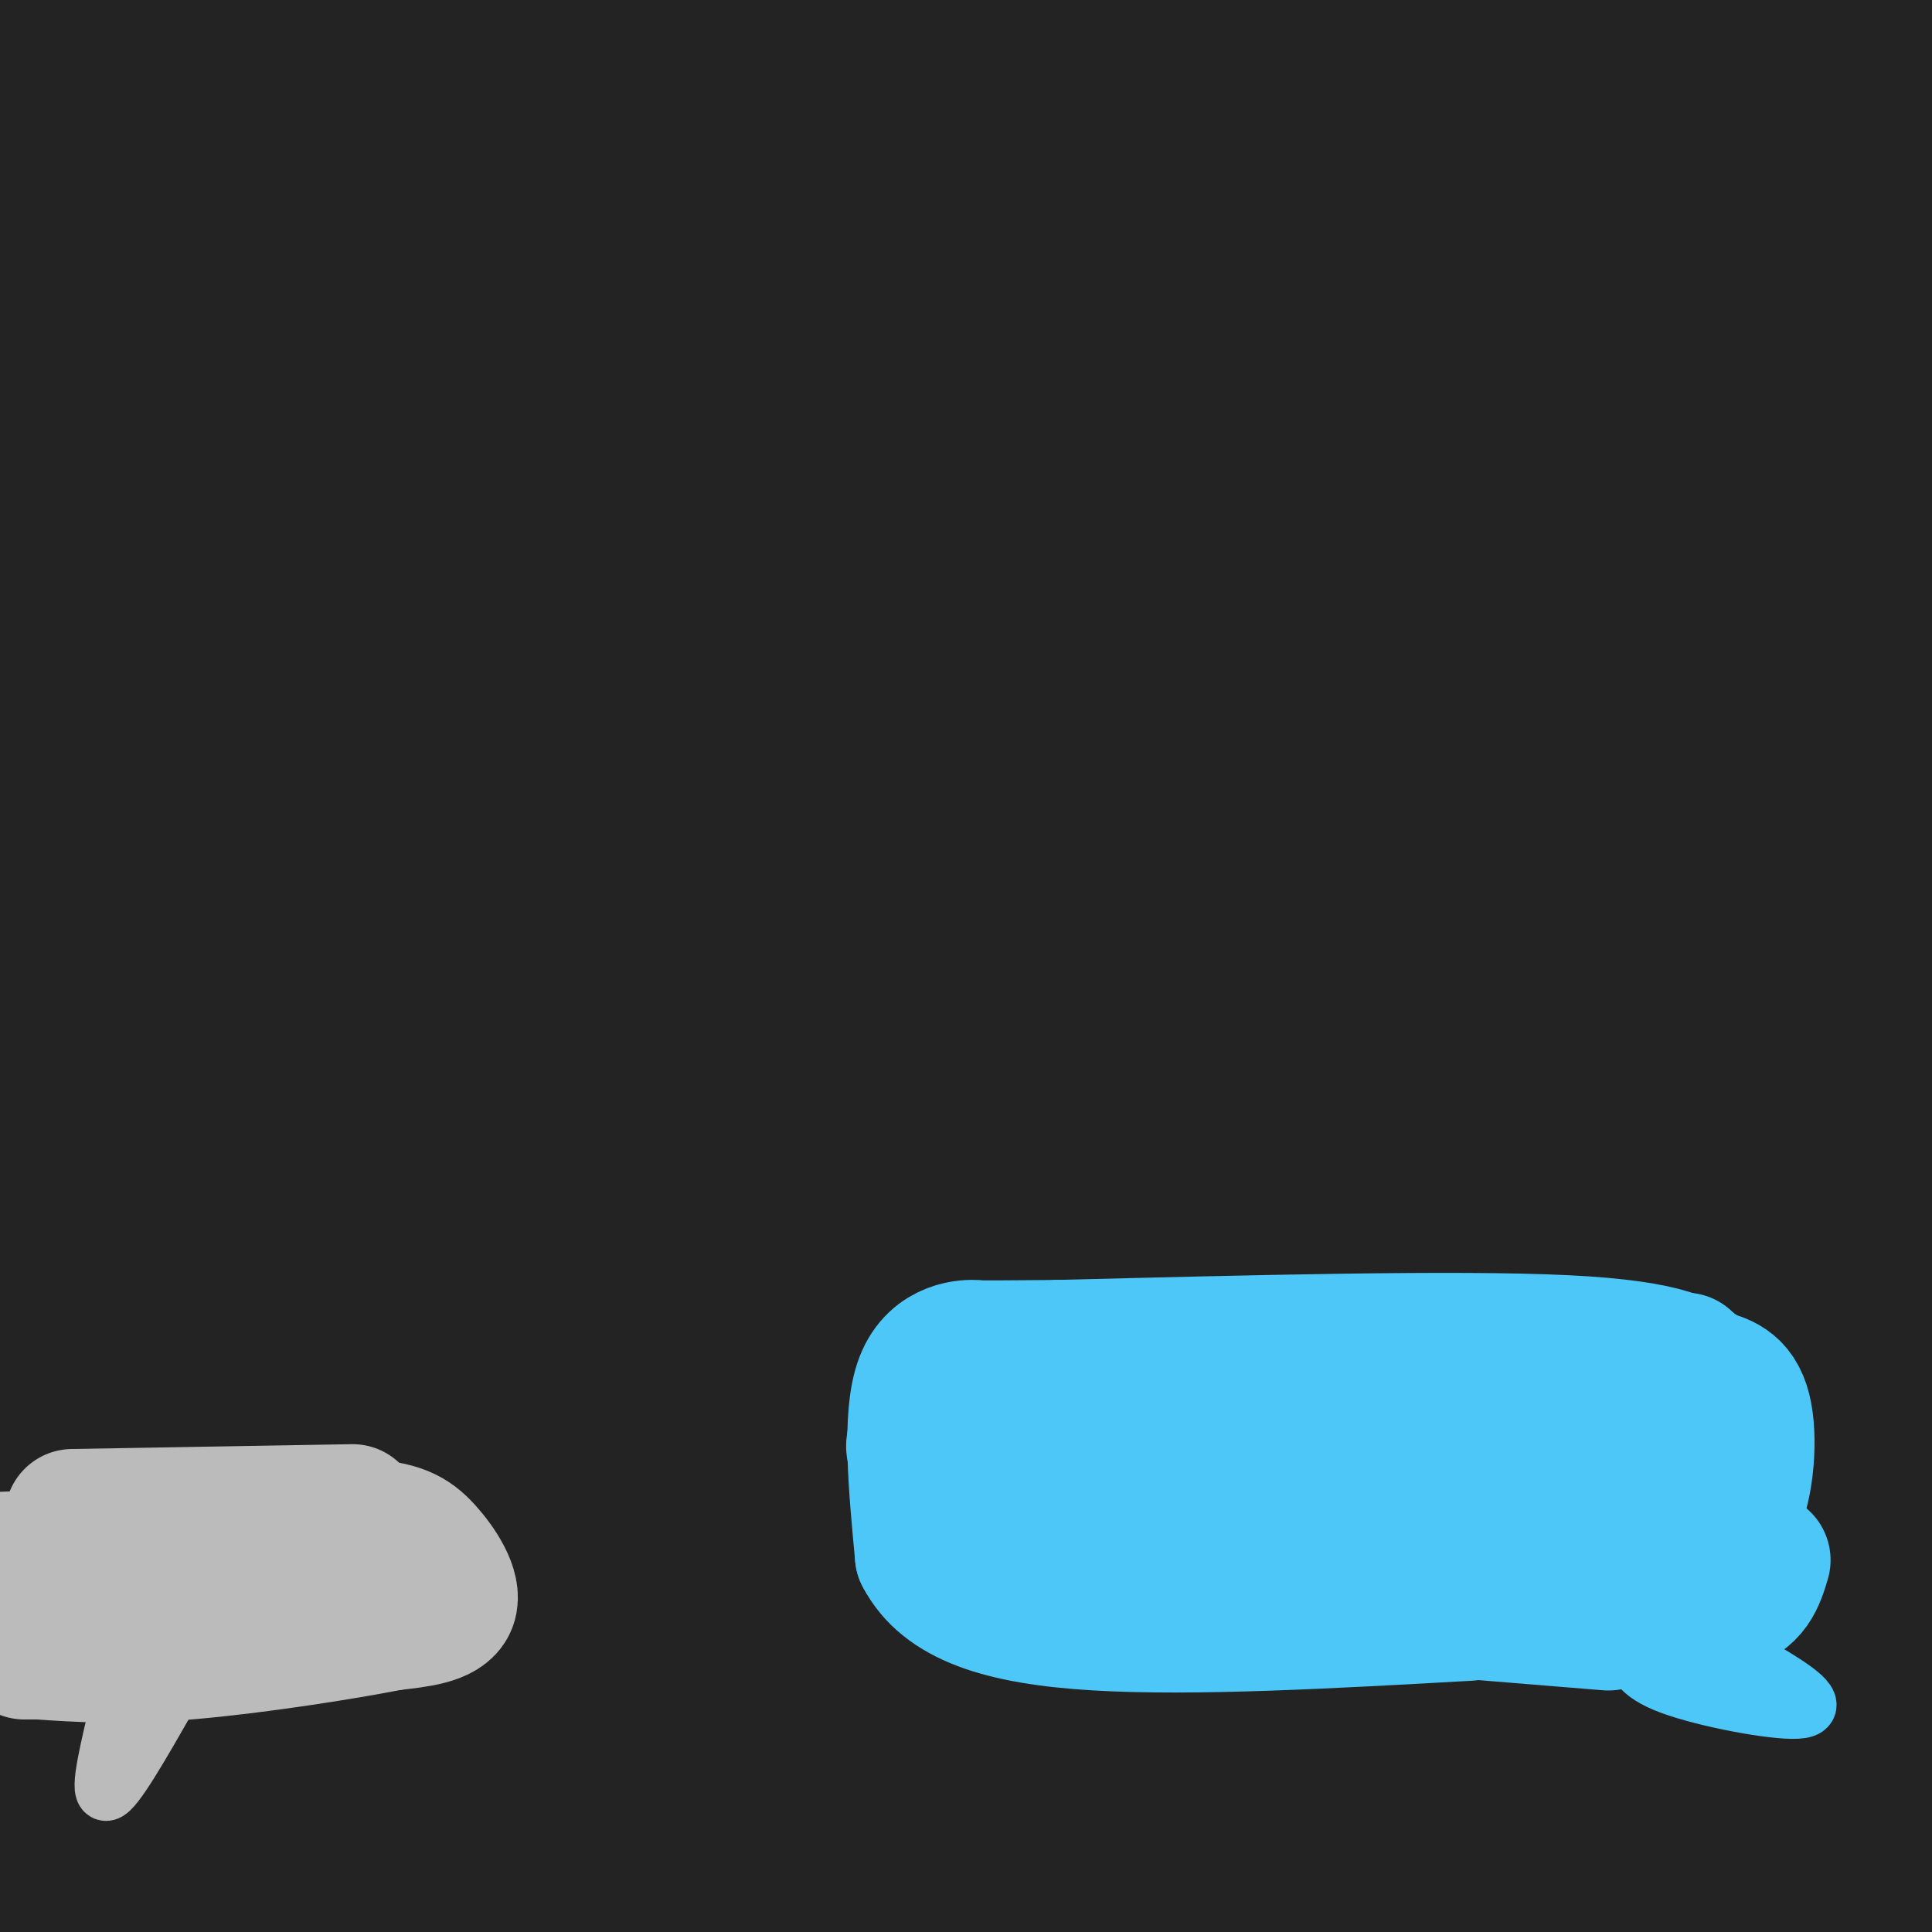 <svg viewBox='0 0 400 400' version='1.1' xmlns='http://www.w3.org/2000/svg' xmlns:xlink='http://www.w3.org/1999/xlink'><g fill='none' stroke='rgb(35,35,35)' stroke-width='28' stroke-linecap='round' stroke-linejoin='round'><path d='M360,365c-88.607,1.762 -177.214,3.524 -218,7c-40.786,3.476 -33.750,8.667 -42,11c-8.250,2.333 -31.786,1.810 -43,3c-11.214,1.190 -10.107,4.095 -9,7'/><path d='M48,393c41.482,0.490 149.686,-1.786 230,0c80.314,1.786 132.736,7.633 153,7c20.264,-0.633 8.370,-7.747 0,-12c-8.370,-4.253 -13.215,-5.645 -8,-7c5.215,-1.355 20.490,-2.673 -17,-3c-37.490,-0.327 -127.745,0.336 -218,1'/><path d='M188,379c-39.262,-1.417 -28.417,-5.458 -48,-5c-19.583,0.458 -69.595,5.417 -96,7c-26.405,1.583 -29.202,-0.208 -32,-2'/><path d='M12,379c15.525,-5.436 70.336,-18.025 117,-26c46.664,-7.975 85.179,-11.337 120,-14c34.821,-2.663 65.946,-4.628 118,-1c52.054,3.628 125.035,12.849 100,16c-25.035,3.151 -148.086,0.233 -200,-1c-51.914,-1.233 -32.690,-0.781 -41,-4c-8.310,-3.219 -44.155,-10.110 -80,-17'/><path d='M146,332c-21.714,-3.209 -35.997,-2.731 -61,-2c-25.003,0.731 -60.724,1.716 -60,4c0.724,2.284 37.894,5.867 60,8c22.106,2.133 29.147,2.815 80,0c50.853,-2.815 145.517,-9.126 196,-12c50.483,-2.874 56.784,-2.312 73,0c16.216,2.312 42.347,6.375 26,5c-16.347,-1.375 -75.174,-8.187 -134,-15'/><path d='M326,320c-62.155,-5.090 -150.543,-10.314 -187,-13c-36.457,-2.686 -20.983,-2.832 -21,-3c-0.017,-0.168 -15.524,-0.356 -5,-4c10.524,-3.644 47.078,-10.744 66,-15c18.922,-4.256 20.213,-5.669 52,-7c31.787,-1.331 94.069,-2.579 142,1c47.931,3.579 81.512,11.987 79,12c-2.512,0.013 -41.117,-8.368 -61,-12c-19.883,-3.632 -21.046,-2.516 -48,-2c-26.954,0.516 -79.701,0.433 -122,2c-42.299,1.567 -74.149,4.783 -106,8'/><path d='M115,287c-4.191,-3.282 38.330,-15.486 89,-22c50.670,-6.514 109.489,-7.339 146,-11c36.511,-3.661 50.716,-10.160 58,-14c7.284,-3.840 7.649,-5.022 11,-6c3.351,-0.978 9.689,-1.754 0,-3c-9.689,-1.246 -35.404,-2.962 -97,-3c-61.596,-0.038 -159.074,1.604 -202,2c-42.926,0.396 -31.299,-0.453 -5,-3c26.299,-2.547 67.271,-6.790 128,-10c60.729,-3.210 141.216,-5.386 180,-7c38.784,-1.614 35.865,-2.665 39,-4c3.135,-1.335 12.324,-2.953 8,-4c-4.324,-1.047 -22.162,-1.524 -40,-2'/><path d='M430,200c-15.261,0.084 -33.412,1.295 -54,-2c-20.588,-3.295 -43.613,-11.097 -70,-14c-26.387,-2.903 -56.137,-0.909 -50,-3c6.137,-2.091 48.160,-8.268 73,-10c24.840,-1.732 32.496,0.981 35,1c2.504,0.019 -0.143,-2.655 -26,-5c-25.857,-2.345 -74.923,-4.362 -129,-4c-54.077,0.362 -113.165,3.103 -78,5c35.165,1.897 164.582,2.948 294,4'/><path d='M425,172c49.173,-0.831 25.107,-4.907 9,-8c-16.107,-3.093 -24.254,-5.201 -14,-7c10.254,-1.799 38.910,-3.290 -43,-7c-81.910,-3.710 -274.385,-9.641 -236,-14c38.385,-4.359 307.632,-7.147 327,-12c19.368,-4.853 -211.141,-11.770 -304,-15c-92.859,-3.230 -48.067,-2.774 -36,-4c12.067,-1.226 -8.590,-4.133 -8,-5c0.590,-0.867 22.428,0.305 40,-2c17.572,-2.305 30.878,-8.087 71,-11c40.122,-2.913 107.061,-2.956 174,-3'/><path d='M405,84c32.332,-0.621 26.160,-0.674 20,-2c-6.160,-1.326 -12.310,-3.927 -5,-6c7.310,-2.073 28.081,-3.619 -32,-4c-60.081,-0.381 -201.014,0.402 -261,0c-59.986,-0.402 -39.024,-1.991 -14,-7c25.024,-5.009 54.109,-13.439 116,-20c61.891,-6.561 156.588,-11.255 193,-14c36.412,-2.745 14.540,-3.542 3,-5c-11.540,-1.458 -12.748,-3.576 -19,-5c-6.252,-1.424 -17.548,-2.155 -41,-4c-23.452,-1.845 -59.059,-4.804 -123,1c-63.941,5.804 -156.215,20.370 -157,22c-0.785,1.630 89.919,-9.677 156,-15c66.081,-5.323 107.541,-4.661 149,-4'/><path d='M390,21c27.975,-0.721 23.414,-0.522 25,-1c1.586,-0.478 9.321,-1.631 11,-3c1.679,-1.369 -2.697,-2.953 1,-5c3.697,-2.047 15.465,-4.555 -47,-6c-62.465,-1.445 -199.165,-1.826 -247,-1c-47.835,0.826 -6.806,2.860 2,3c8.806,0.140 -14.611,-1.614 27,3c41.611,4.614 148.250,15.596 206,20c57.750,4.404 66.613,2.230 72,0c5.387,-2.230 7.299,-4.517 13,-6c5.701,-1.483 15.191,-2.163 -2,-4c-17.191,-1.837 -61.061,-4.833 -103,-6c-41.939,-1.167 -81.945,-0.507 -100,0c-18.055,0.507 -14.159,0.859 -4,3c10.159,2.141 26.579,6.070 43,10'/><path d='M287,28c43.065,5.078 129.229,12.774 133,14c3.771,1.226 -74.849,-4.018 -112,-6c-37.151,-1.982 -32.832,-0.701 -42,3c-9.168,3.701 -31.822,9.823 -50,13c-18.178,3.177 -31.880,3.409 17,3c48.880,-0.409 160.341,-1.461 206,-1c45.659,0.461 25.517,2.433 -17,3c-42.517,0.567 -107.408,-0.270 -134,0c-26.592,0.270 -14.883,1.649 -8,3c6.883,1.351 8.942,2.676 11,4'/><path d='M291,64c25.037,1.490 82.131,3.213 106,5c23.869,1.787 14.515,3.636 26,7c11.485,3.364 43.809,8.244 14,10c-29.809,1.756 -121.751,0.390 -160,1c-38.249,0.610 -22.803,3.198 -19,5c3.803,1.802 -4.036,2.819 -5,5c-0.964,2.181 4.947,5.525 10,7c5.053,1.475 9.249,1.080 26,1c16.751,-0.080 46.057,0.154 70,-1c23.943,-1.154 42.523,-3.695 49,-7c6.477,-3.305 0.851,-7.373 -19,2c-19.851,9.373 -53.925,32.186 -88,55'/><path d='M301,154c-14.516,9.147 -6.806,4.515 15,13c21.806,8.485 57.710,30.087 74,42c16.290,11.913 12.967,14.137 15,23c2.033,8.863 9.421,24.367 12,45c2.579,20.633 0.349,46.396 1,58c0.651,11.604 4.185,9.048 -10,15c-14.185,5.952 -46.088,20.410 -60,28c-13.912,7.590 -9.832,8.311 -2,-7c7.832,-15.311 19.416,-46.656 31,-78'/><path d='M377,293c7.543,-20.520 10.900,-32.819 12,-46c1.100,-13.181 -0.055,-27.244 6,-52c6.055,-24.756 19.322,-60.205 25,-78c5.678,-17.795 3.767,-17.936 2,-17c-1.767,0.936 -3.391,2.947 -5,0c-1.609,-2.947 -3.203,-10.853 -7,15c-3.797,25.853 -9.796,85.465 -17,124c-7.204,38.535 -15.614,55.992 -20,83c-4.386,27.008 -4.750,63.566 -4,83c0.750,19.434 2.613,21.745 5,25c2.387,3.255 5.296,7.453 7,10c1.704,2.547 2.201,3.442 3,1c0.799,-2.442 1.899,-8.221 3,-14'/><path d='M387,427c0.857,-54.258 1.500,-182.904 3,-238c1.500,-55.096 3.857,-36.641 8,-43c4.143,-6.359 10.072,-37.531 8,-12c-2.072,25.531 -12.147,107.766 -16,150c-3.853,42.234 -1.486,44.469 0,54c1.486,9.531 2.089,26.359 5,42c2.911,15.641 8.130,30.096 7,21c-1.130,-9.096 -8.609,-41.742 -12,-77c-3.391,-35.258 -2.696,-73.129 -2,-111'/><path d='M388,213c-0.689,-22.022 -1.411,-21.578 -1,-19c0.411,2.578 1.954,7.291 -5,27c-6.954,19.709 -22.404,54.416 -36,111c-13.596,56.584 -25.338,135.046 -16,93c9.338,-42.046 39.756,-204.601 50,-265c10.244,-60.399 0.313,-18.643 -9,7c-9.313,25.643 -18.007,35.173 -24,46c-5.993,10.827 -9.284,22.951 -14,49c-4.716,26.049 -10.858,66.025 -17,106'/><path d='M316,368c-2.830,33.799 -1.405,65.296 -1,42c0.405,-23.296 -0.209,-101.386 0,-139c0.209,-37.614 1.241,-34.753 9,-60c7.759,-25.247 22.246,-78.601 23,-80c0.754,-1.399 -12.226,49.157 -19,73c-6.774,23.843 -7.340,20.971 -11,65c-3.660,44.029 -10.412,134.958 -13,135c-2.588,0.042 -1.013,-90.803 -1,-137c0.013,-46.197 -1.535,-47.745 5,-72c6.535,-24.255 21.153,-71.216 25,-85c3.847,-13.784 -3.076,5.608 -10,25'/><path d='M323,135c-3.249,7.879 -6.372,15.075 -14,38c-7.628,22.925 -19.762,61.578 -27,119c-7.238,57.422 -9.579,133.612 -10,123c-0.421,-10.612 1.078,-108.025 2,-152c0.922,-43.975 1.267,-34.512 11,-61c9.733,-26.488 28.855,-88.927 32,-107c3.145,-18.073 -9.688,8.219 -18,27c-8.312,18.781 -12.104,30.052 -17,50c-4.896,19.948 -10.895,48.575 -15,67c-4.105,18.425 -6.317,26.650 -9,65c-2.683,38.350 -5.838,106.825 -5,98c0.838,-8.825 5.668,-94.950 10,-146c4.332,-51.050 8.166,-67.025 12,-83'/><path d='M275,173c9.939,-35.256 28.787,-81.895 32,-97c3.213,-15.105 -9.210,1.325 -21,34c-11.790,32.675 -22.949,81.594 -30,113c-7.051,31.406 -9.995,45.298 -13,77c-3.005,31.702 -6.073,81.213 -8,113c-1.927,31.787 -2.714,45.850 -5,21c-2.286,-24.850 -6.072,-88.613 -7,-130c-0.928,-41.387 1.002,-60.399 7,-85c5.998,-24.601 16.065,-54.790 21,-74c4.935,-19.210 4.739,-27.440 2,-28c-2.739,-0.560 -8.021,6.549 -12,10c-3.979,3.451 -6.654,3.245 -14,32c-7.346,28.755 -19.362,86.473 -25,121c-5.638,34.527 -4.896,45.865 -4,65c0.896,19.135 1.948,46.068 3,73'/><path d='M201,418c1.227,10.176 2.794,-0.885 4,-3c1.206,-2.115 2.052,4.715 2,-22c-0.052,-26.715 -1.000,-86.974 2,-140c3.000,-53.026 9.948,-98.820 13,-126c3.052,-27.180 2.207,-35.745 1,-38c-1.207,-2.255 -2.776,1.799 -3,-2c-0.224,-3.799 0.898,-15.451 -6,7c-6.898,22.451 -21.815,79.004 -30,141c-8.185,61.996 -9.638,129.433 -12,168c-2.362,38.567 -5.633,48.262 -7,6c-1.367,-42.262 -0.830,-136.483 0,-184c0.830,-47.517 1.954,-48.332 11,-78c9.046,-29.668 26.013,-88.191 31,-108c4.987,-19.809 -2.007,-0.905 -9,18'/><path d='M198,57c-8.735,20.196 -26.073,61.688 -42,143c-15.927,81.312 -30.442,202.446 -36,210c-5.558,7.554 -2.157,-98.471 -1,-145c1.157,-46.529 0.072,-33.560 6,-69c5.928,-35.440 18.870,-119.287 24,-160c5.130,-40.713 2.449,-38.290 -1,-39c-3.449,-0.710 -7.667,-4.551 -11,0c-3.333,4.551 -5.782,17.495 -9,51c-3.218,33.505 -7.205,87.573 -9,145c-1.795,57.427 -1.397,118.214 -1,179'/><path d='M118,372c0.028,47.738 0.598,77.584 0,99c-0.598,21.416 -2.365,34.401 -3,-11c-0.635,-45.401 -0.139,-149.189 0,-197c0.139,-47.811 -0.078,-39.644 6,-73c6.078,-33.356 18.452,-108.234 23,-138c4.548,-29.766 1.272,-14.420 0,-13c-1.272,1.420 -0.539,-11.088 -5,-6c-4.461,5.088 -14.116,27.770 -20,46c-5.884,18.230 -7.997,32.006 -12,62c-4.003,29.994 -9.898,76.205 -11,127c-1.102,50.795 2.588,106.176 -1,97c-3.588,-9.176 -14.454,-82.907 -19,-138c-4.546,-55.093 -2.773,-91.546 -1,-128'/><path d='M75,99c1.413,-25.639 5.446,-25.736 7,-36c1.554,-10.264 0.628,-30.696 -1,-39c-1.628,-8.304 -3.959,-4.479 -6,0c-2.041,4.479 -3.793,9.612 -5,10c-1.207,0.388 -1.870,-3.968 -7,29c-5.130,32.968 -14.728,103.262 -19,160c-4.272,56.738 -3.219,99.922 -2,128c1.219,28.078 2.604,41.052 4,47c1.396,5.948 2.803,4.871 5,5c2.197,0.129 5.183,1.463 4,-34c-1.183,-35.463 -6.533,-107.722 -7,-161c-0.467,-53.278 3.951,-87.575 3,-86c-0.951,1.575 -7.272,39.021 -10,62c-2.728,22.979 -1.864,31.489 -1,40'/><path d='M40,224c-0.761,16.408 -2.165,37.428 1,62c3.165,24.572 10.898,52.697 14,70c3.102,17.303 1.571,23.786 1,26c-0.571,2.214 -0.184,0.161 -4,7c-3.816,6.839 -11.835,22.572 -19,11c-7.165,-11.572 -13.476,-50.449 -16,-109c-2.524,-58.551 -1.262,-136.775 0,-215'/><path d='M17,76c-0.794,-39.157 -2.780,-29.549 1,-60c3.780,-30.451 13.328,-100.963 16,-67c2.672,33.963 -1.530,172.399 0,246c1.530,73.601 8.791,82.367 12,84c3.209,1.633 2.364,-3.868 3,0c0.636,3.868 2.753,17.105 4,-14c1.247,-31.105 1.623,-106.553 2,-182'/><path d='M55,83c3.094,-45.660 9.827,-68.810 15,-99c5.173,-30.190 8.784,-67.421 10,-37c1.216,30.421 0.038,128.495 2,181c1.962,52.505 7.066,59.441 9,66c1.934,6.559 0.698,12.740 11,55c10.302,42.260 32.142,120.598 39,117c6.858,-3.598 -1.267,-89.132 -4,-134c-2.733,-44.868 -0.074,-49.071 3,-65c3.074,-15.929 6.564,-43.583 11,-65c4.436,-21.417 9.818,-36.596 15,-47c5.182,-10.404 10.164,-16.032 14,-22c3.836,-5.968 6.524,-12.277 2,6c-4.524,18.277 -16.262,61.138 -28,104'/><path d='M154,143c-9.865,37.358 -20.529,78.752 -27,114c-6.471,35.248 -8.749,64.350 -7,71c1.749,6.650 7.524,-9.151 11,-5c3.476,4.151 4.652,28.253 11,-21c6.348,-49.253 17.866,-171.863 23,-220c5.134,-48.137 3.883,-21.801 0,-19c-3.883,2.801 -10.396,-17.931 -14,-28c-3.604,-10.069 -4.297,-9.473 -9,-10c-4.703,-0.527 -13.417,-2.176 -18,-2c-4.583,0.176 -5.036,2.177 -6,5c-0.964,2.823 -2.441,6.469 -5,13c-2.559,6.531 -6.201,15.946 -8,57c-1.799,41.054 -1.753,113.745 -1,152c0.753,38.255 2.215,42.073 3,32c0.785,-10.073 0.892,-34.036 1,-58'/><path d='M108,224c1.179,-50.221 3.625,-146.775 3,-212c-0.625,-65.225 -4.322,-99.122 -3,-49c1.322,50.122 7.664,184.264 10,198c2.336,13.736 0.668,-92.932 -1,-145c-1.668,-52.068 -3.334,-49.534 -5,-47'/><path d='M112,-31c-1.278,-9.252 -1.972,-8.882 -4,-5c-2.028,3.882 -5.391,11.276 -9,-1c-3.609,-12.276 -7.465,-44.223 -8,16c-0.535,60.223 2.249,212.615 2,306c-0.249,93.385 -3.533,127.762 -4,140c-0.467,12.238 1.883,2.337 2,-10c0.117,-12.337 -2.000,-27.111 -6,-44c-4.000,-16.889 -9.885,-35.893 -14,-73c-4.115,-37.107 -6.462,-92.316 -7,-124c-0.538,-31.684 0.731,-39.842 2,-48'/><path d='M66,126c2.496,-41.285 7.735,-120.499 8,-165c0.265,-44.501 -4.445,-54.290 -10,-33c-5.555,21.290 -11.955,73.658 -16,121c-4.045,47.342 -5.734,89.659 -7,119c-1.266,29.341 -2.110,45.707 1,87c3.110,41.293 10.174,107.512 13,133c2.826,25.488 1.413,10.244 0,-5'/><path d='M55,383c-3.557,-24.622 -12.450,-83.677 -16,-122c-3.550,-38.323 -1.757,-55.915 -2,-74c-0.243,-18.085 -2.520,-36.664 1,-70c3.520,-33.336 12.838,-81.430 17,-119c4.162,-37.570 3.167,-64.617 0,-68c-3.167,-3.383 -8.507,16.897 -17,30c-8.493,13.103 -20.141,19.029 -26,28c-5.859,8.971 -5.930,20.985 -6,33'/><path d='M6,21c-0.500,63.500 1.250,205.750 3,348'/><path d='M9,369c-4.491,65.903 -17.218,56.659 3,54c20.218,-2.659 73.382,1.265 115,1c41.618,-0.265 71.692,-4.721 86,-5c14.308,-0.279 12.852,3.617 36,-7c23.148,-10.617 70.899,-35.748 96,-48c25.101,-12.252 27.550,-11.626 30,-11'/><path d='M375,353c9.871,-3.390 19.548,-6.364 25,-8c5.452,-1.636 6.679,-1.934 5,-8c-1.679,-6.066 -6.265,-17.902 -8,-68c-1.735,-50.098 -0.620,-138.460 -1,-171c-0.380,-32.540 -2.257,-9.258 -2,-12c0.257,-2.742 2.646,-31.507 -4,-2c-6.646,29.507 -22.327,117.288 -30,174c-7.673,56.712 -7.336,82.356 -7,108'/><path d='M353,366c0.772,44.208 6.201,100.728 0,62c-6.201,-38.728 -24.032,-172.703 -31,-227c-6.968,-54.297 -3.074,-28.917 -1,-20c2.074,8.917 2.329,1.369 3,-2c0.671,-3.369 1.758,-2.561 4,2c2.242,4.561 5.641,12.875 16,57c10.359,44.125 27.680,124.063 45,204'/><path d='M389,442c8.333,38.356 6.667,32.244 5,31c-1.667,-1.244 -3.333,2.378 -5,6'/></g>
<g fill='none' stroke='rgb(77,198,248)' stroke-width='28' stroke-linecap='round' stroke-linejoin='round'><path d='M242,283c-13.417,0.738 -26.833,1.476 -36,4c-9.167,2.524 -14.083,6.833 -16,10c-1.917,3.167 -0.833,5.190 7,7c7.833,1.810 22.417,3.405 37,5'/><path d='M234,309c18.667,0.333 46.833,-1.333 75,-3'/><path d='M309,306c14.893,-1.631 14.625,-4.208 19,-7c4.375,-2.792 13.393,-5.798 9,-9c-4.393,-3.202 -22.196,-6.601 -40,-10'/><path d='M297,280c-12.222,-1.733 -22.778,-1.067 -30,0c-7.222,1.067 -11.111,2.533 -15,4'/><path d='M251,295c0.000,0.000 66.000,-5.000 66,-5'/><path d='M233,282c0.000,0.000 76.000,0.000 76,0'/><path d='M343,286c-1.423,3.530 -2.845,7.060 -4,9c-1.155,1.940 -2.042,2.292 -9,4c-6.958,1.708 -19.988,4.774 -31,6c-11.012,1.226 -20.006,0.613 -29,0'/><path d='M270,305c-16.667,0.167 -43.833,0.583 -71,1'/><path d='M199,306c-11.734,0.697 -5.568,1.939 -4,0c1.568,-1.939 -1.463,-7.061 -3,-11c-1.537,-3.939 -1.582,-6.697 5,-8c6.582,-1.303 19.791,-1.152 33,-1'/><path d='M230,286c23.000,-0.833 64.000,-2.417 105,-4'/><path d='M335,282c19.167,-0.667 14.583,-0.333 10,0'/></g>
<g fill='none' stroke='rgb(187,187,187)' stroke-width='28' stroke-linecap='round' stroke-linejoin='round'><path d='M42,316c12.696,-0.262 25.393,-0.524 33,0c7.607,0.524 10.125,1.833 13,5c2.875,3.167 6.107,8.190 5,11c-1.107,2.810 -6.554,3.405 -12,4'/><path d='M81,336c-9.822,1.956 -28.378,4.844 -42,6c-13.622,1.156 -22.311,0.578 -31,0'/><path d='M8,342c-5.167,0.000 -2.583,0.000 0,0'/><path d='M68,320c0.000,0.000 -71.000,3.000 -71,3'/><path d='M73,313c0.000,0.000 -58.000,1.000 -58,1'/></g>
<g fill='none' stroke='rgb(77,198,248)' stroke-width='28' stroke-linecap='round' stroke-linejoin='round'><path d='M206,314c0.000,0.000 69.000,7.000 69,7'/><path d='M204,314c2.311,2.333 4.622,4.667 10,7c5.378,2.333 13.822,4.667 35,5c21.178,0.333 55.089,-1.333 89,-3'/><path d='M338,323c16.285,-0.745 12.499,-1.107 13,-2c0.501,-0.893 5.289,-2.317 8,-8c2.711,-5.683 3.346,-15.624 2,-21c-1.346,-5.376 -4.673,-6.188 -8,-7'/><path d='M353,285c-3.022,-2.689 -6.578,-5.911 -29,-7c-22.422,-1.089 -63.711,-0.044 -105,1'/><path d='M219,279c-19.440,0.167 -15.542,0.083 -17,0c-1.458,-0.083 -8.274,-0.167 -11,7c-2.726,7.167 -1.363,21.583 0,36'/><path d='M191,322c4.578,8.800 16.022,12.800 36,14c19.978,1.200 48.489,-0.400 77,-2'/><path d='M284,332c0.000,0.000 49.000,4.000 49,4'/><path d='M331,330c10.167,1.583 20.333,3.167 26,2c5.667,-1.167 6.833,-5.083 8,-9'/></g>
<g fill='none' stroke='rgb(77,198,248)' stroke-width='12' stroke-linecap='round' stroke-linejoin='round'><path d='M338,341c0.423,2.679 0.845,5.357 8,8c7.155,2.643 21.042,5.250 26,5c4.958,-0.250 0.988,-3.357 -5,-7c-5.988,-3.643 -13.994,-7.821 -22,-12'/></g>
<g fill='none' stroke='rgb(187,187,187)' stroke-width='12' stroke-linecap='round' stroke-linejoin='round'><path d='M56,322c0.000,0.000 0.100,0.100 0.1,0.1'/><path d='M35,351c-5.667,9.917 -11.333,19.833 -13,20c-1.667,0.167 0.667,-9.417 3,-19'/><path d='M25,352c1.000,-3.667 2.000,-3.333 3,-3'/></g>
</svg>